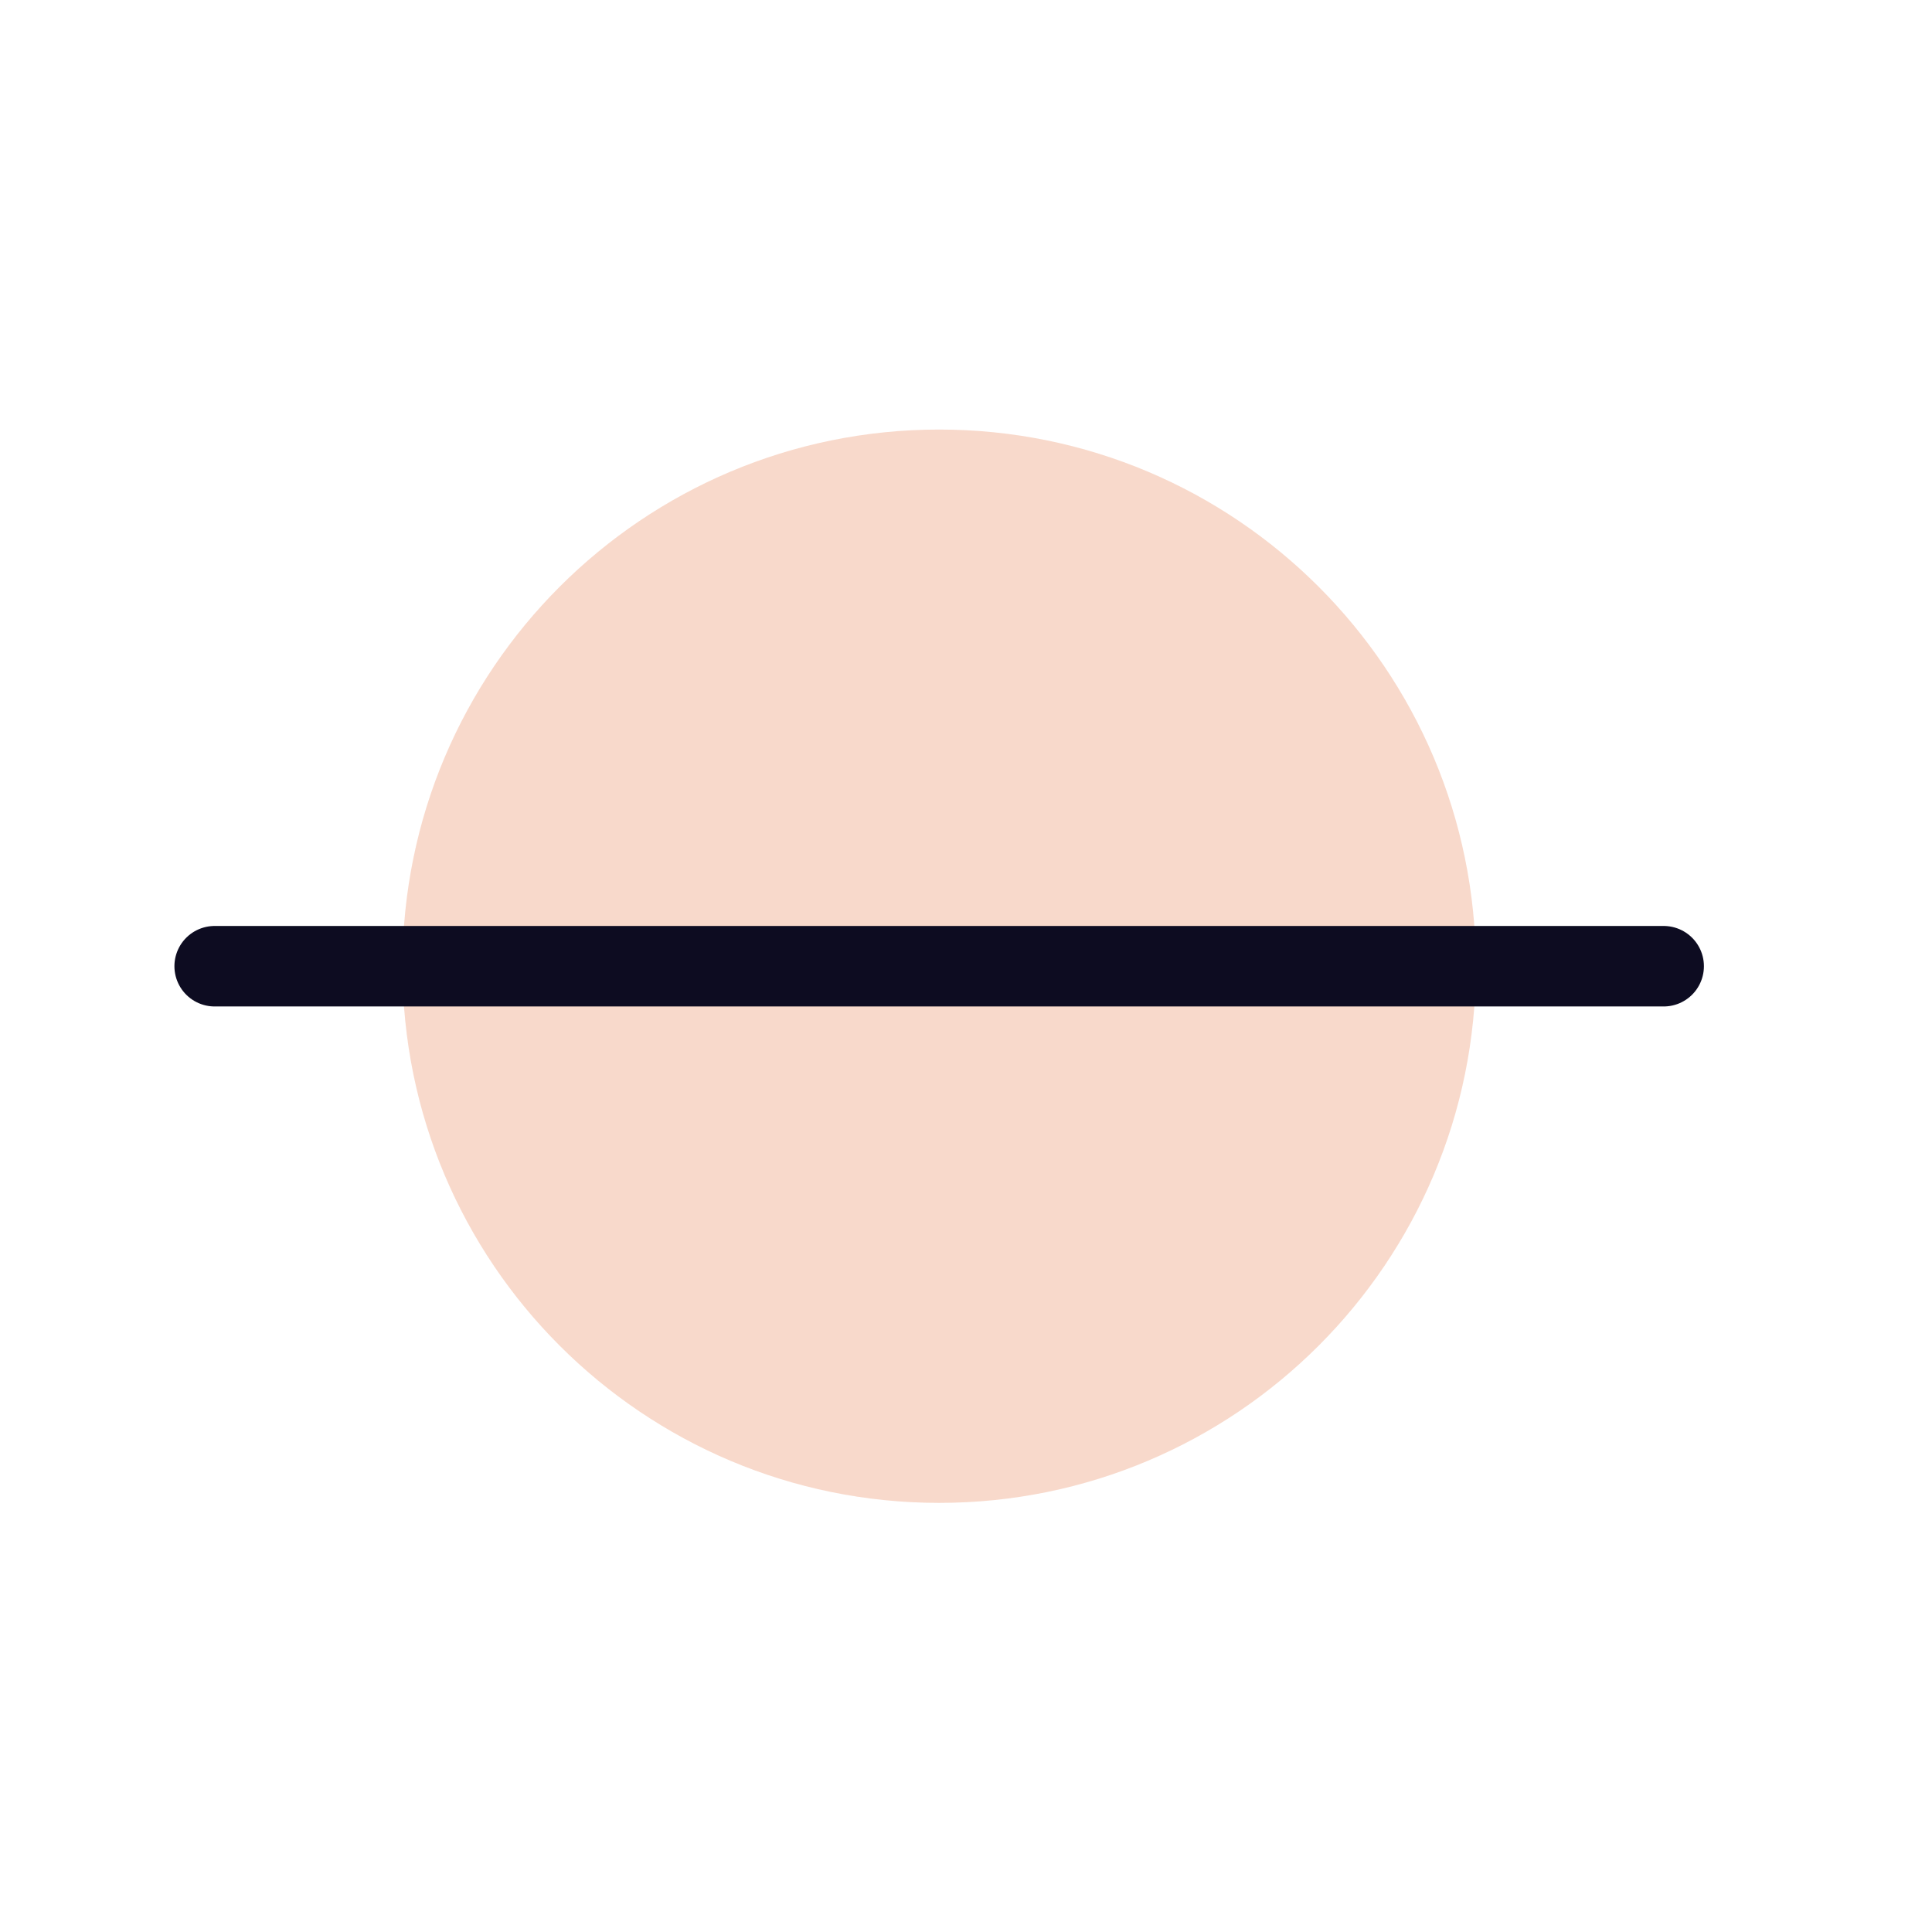 <svg width="36" height="36" fill="none" xmlns="http://www.w3.org/2000/svg"><g clip-path="url(#clip0_1_12543)"><path d="M17.5 28.004c5.523 0 10-4.477 10-10s-4.477-10-10-10-10 4.477-10 10 4.477 10 10 10z" fill="#E66B30" fill-opacity=".25"/><path d="M4 18.004h27" stroke="#0D0C21" stroke-width="1.5" stroke-linecap="round" stroke-linejoin="round"/></g><defs><clipPath id="clip0_1_12543"><path fill="#fff" transform="translate(0 .004)" d="M0 0h36v36H0z"/></clipPath></defs></svg>